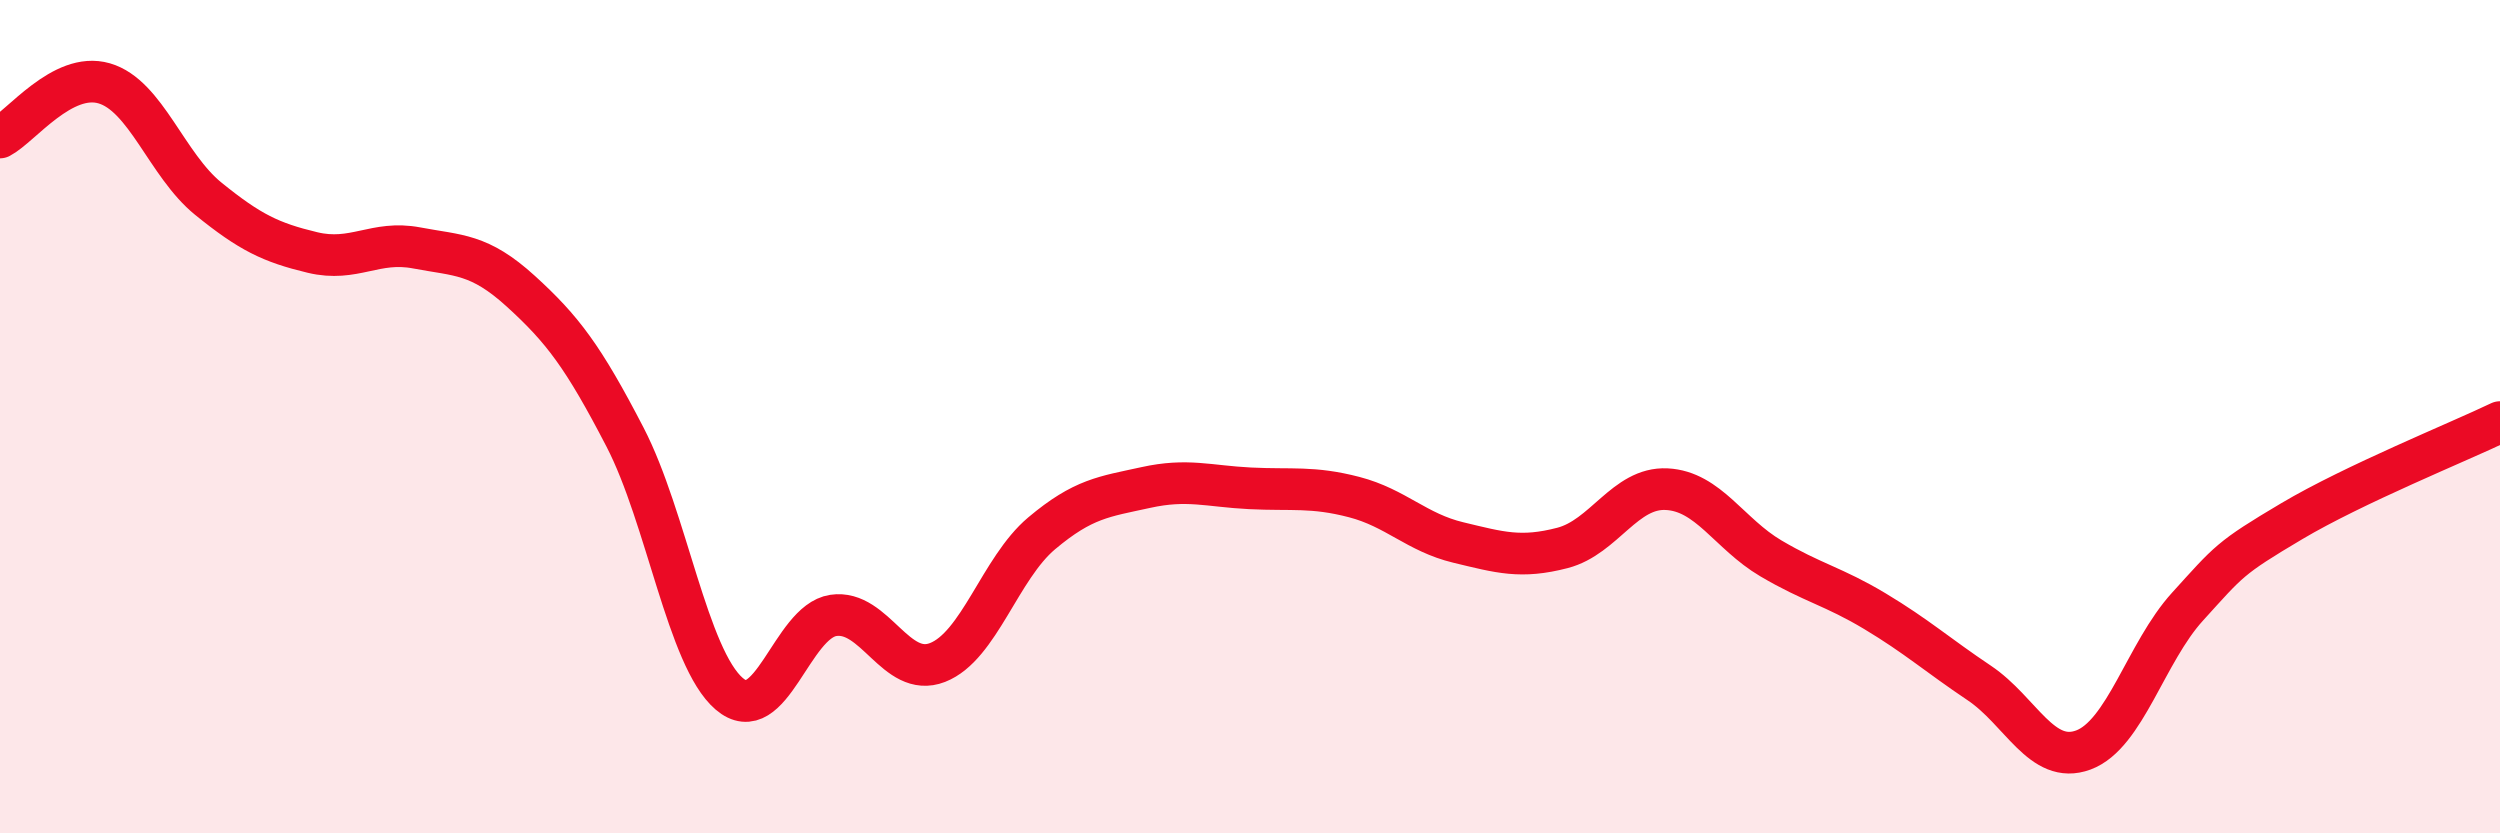
    <svg width="60" height="20" viewBox="0 0 60 20" xmlns="http://www.w3.org/2000/svg">
      <path
        d="M 0,3.3 C 0.5,3.04 1.5,1.71 2.5,2 C 3.5,2.29 4,3.96 5,4.77 C 6,5.58 6.5,5.82 7.5,6.06 C 8.5,6.3 9,5.76 10,5.95 C 11,6.14 11.5,6.08 12.5,6.99 C 13.5,7.9 14,8.56 15,10.49 C 16,12.42 16.5,15.79 17.5,16.65 C 18.5,17.51 19,14.92 20,14.77 C 21,14.62 21.5,16.29 22.5,15.9 C 23.5,15.51 24,13.64 25,12.8 C 26,11.96 26.5,11.92 27.5,11.7 C 28.5,11.48 29,11.67 30,11.72 C 31,11.77 31.5,11.67 32.5,11.93 C 33.5,12.19 34,12.78 35,13.02 C 36,13.26 36.5,13.41 37.5,13.15 C 38.5,12.89 39,11.69 40,11.74 C 41,11.79 41.5,12.81 42.5,13.4 C 43.5,13.99 44,14.07 45,14.67 C 46,15.27 46.5,15.72 47.5,16.39 C 48.5,17.06 49,18.37 50,18 C 51,17.63 51.5,15.66 52.5,14.56 C 53.5,13.46 53.5,13.4 55,12.51 C 56.5,11.62 59,10.61 60,10.13L60 20L0 20Z"
        fill="#EB0A25"
        opacity="0.1"
        stroke-linecap="round"
        stroke-linejoin="round"
      />
      <path
        d="M 0,3.3 C 0.5,3.04 1.5,1.71 2.5,2 C 3.5,2.29 4,3.96 5,4.77 C 6,5.58 6.5,5.82 7.5,6.06 C 8.5,6.3 9,5.76 10,5.95 C 11,6.14 11.5,6.08 12.5,6.99 C 13.5,7.9 14,8.56 15,10.49 C 16,12.42 16.5,15.79 17.5,16.65 C 18.5,17.51 19,14.92 20,14.77 C 21,14.62 21.5,16.29 22.5,15.9 C 23.5,15.51 24,13.64 25,12.8 C 26,11.96 26.5,11.92 27.5,11.7 C 28.5,11.48 29,11.67 30,11.72 C 31,11.77 31.5,11.67 32.5,11.93 C 33.5,12.19 34,12.78 35,13.02 C 36,13.26 36.5,13.41 37.5,13.15 C 38.5,12.89 39,11.69 40,11.74 C 41,11.79 41.5,12.81 42.5,13.4 C 43.5,13.99 44,14.07 45,14.67 C 46,15.27 46.5,15.72 47.5,16.39 C 48.5,17.06 49,18.37 50,18 C 51,17.63 51.5,15.66 52.5,14.56 C 53.5,13.46 53.5,13.4 55,12.51 C 56.5,11.62 59,10.61 60,10.13"
        stroke="#EB0A25"
        stroke-width="1"
        fill="none"
        stroke-linecap="round"
        stroke-linejoin="round"
      />
    </svg>
  